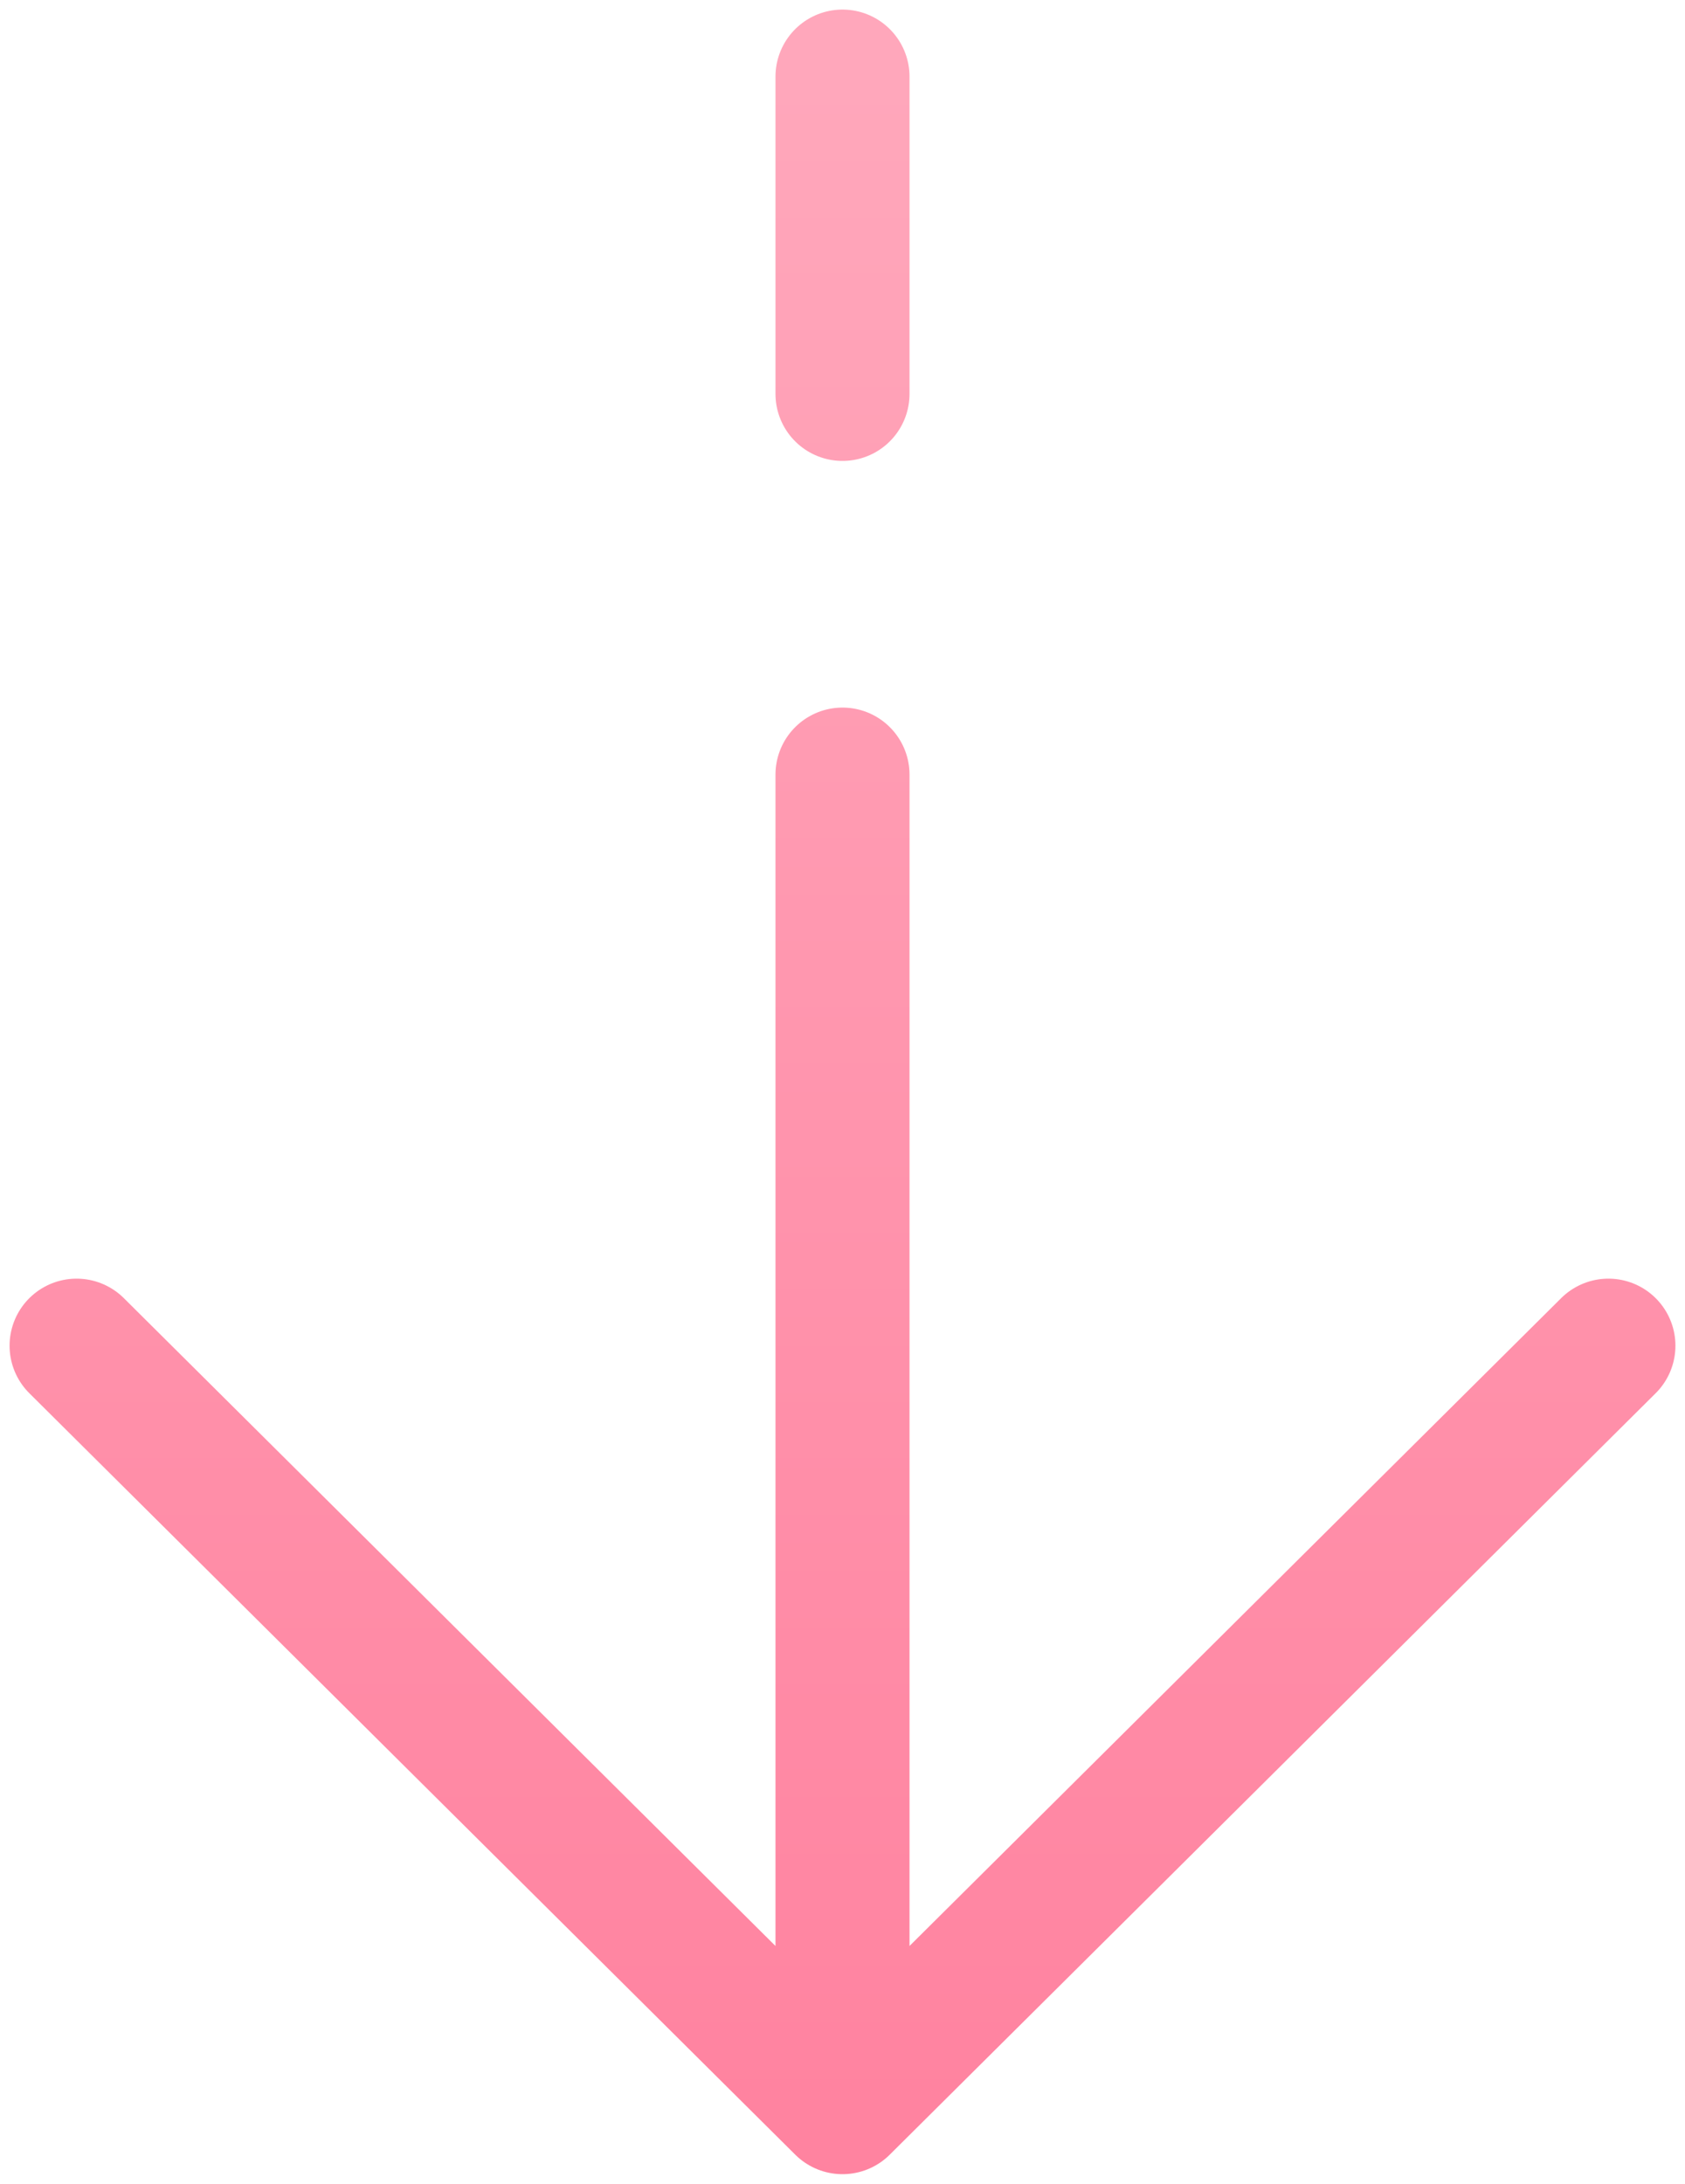 <?xml version="1.0" encoding="UTF-8"?> <svg xmlns="http://www.w3.org/2000/svg" width="88" height="114" viewBox="0 0 88 114" fill="none"><path d="M44 110L84 70.25M44 110L4 70.25M44 110L44 40.438M44 4V20.562" stroke="url(#paint0_linear_1626_807)" stroke-width="7" stroke-linecap="round" stroke-linejoin="round"></path><defs><linearGradient id="paint0_linear_1626_807" x1="44" y1="110" x2="44" y2="4" gradientUnits="userSpaceOnUse"><stop stop-color="#FF83A0"></stop><stop offset="1" stop-color="#FFA7BB"></stop></linearGradient></defs></svg> 